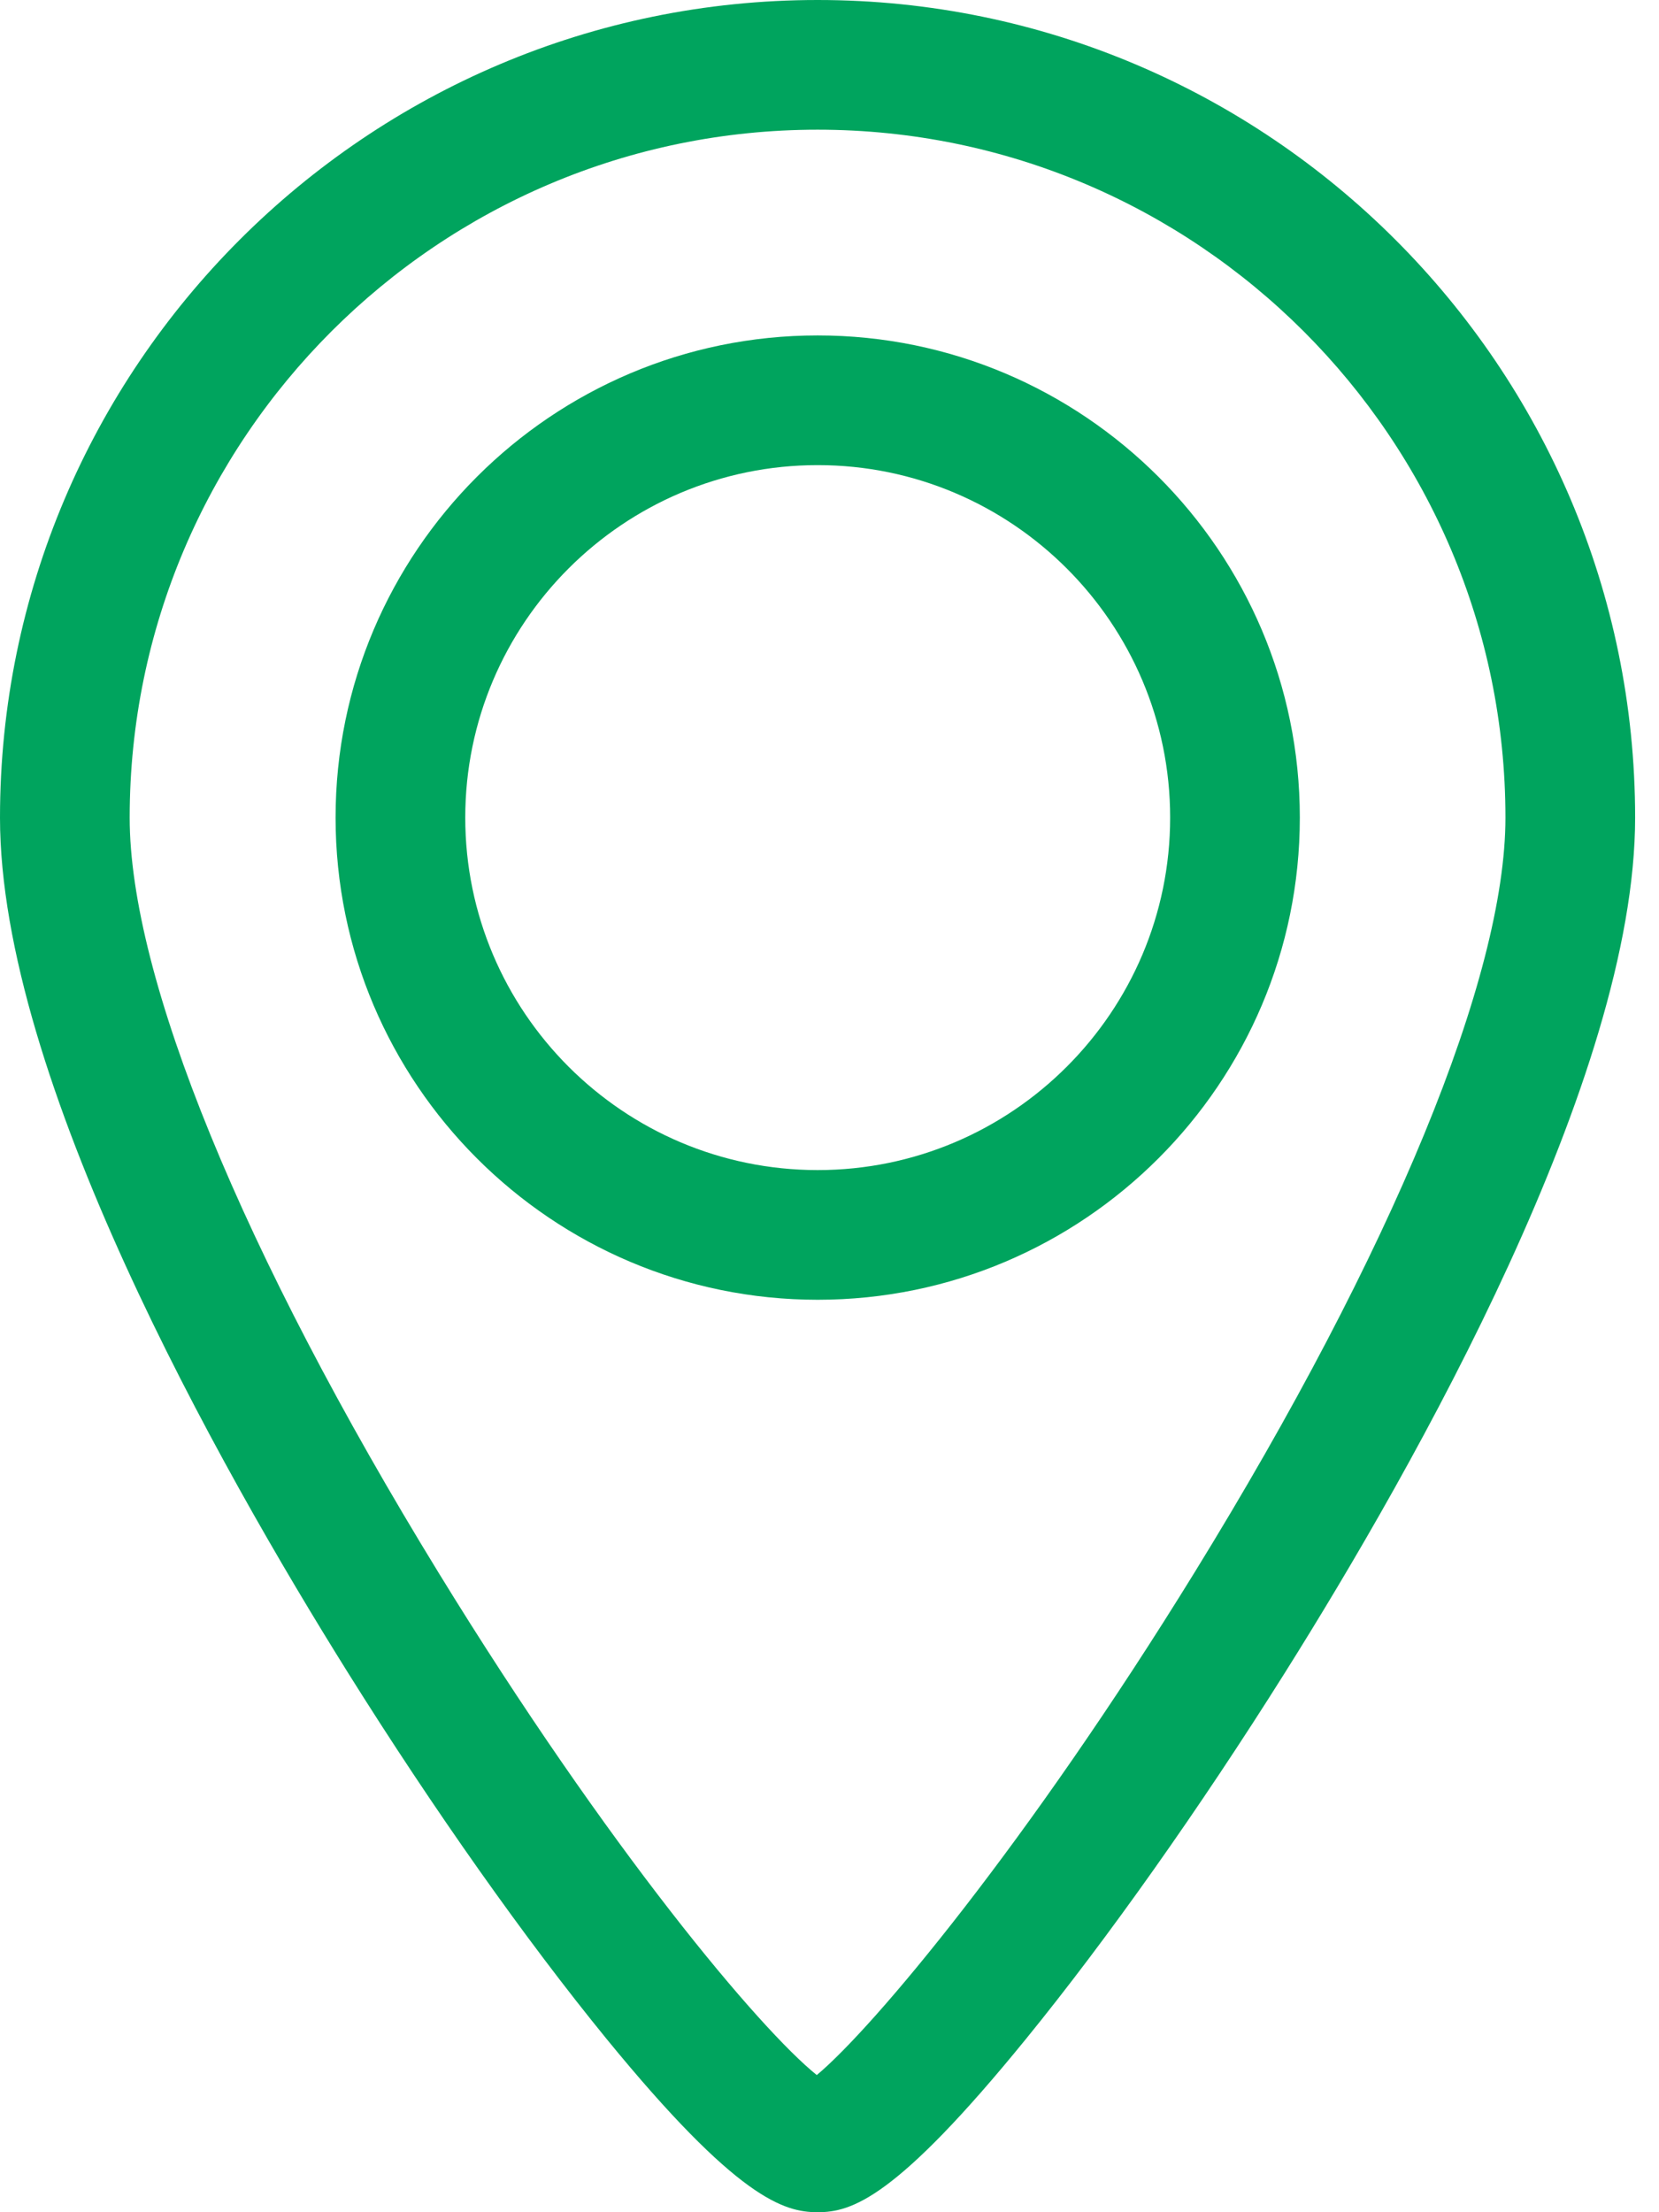 <?xml version="1.0" encoding="UTF-8" standalone="no"?>
<!DOCTYPE svg PUBLIC "-//W3C//DTD SVG 1.1//EN" "http://www.w3.org/Graphics/SVG/1.1/DTD/svg11.dtd">
<svg width="18" height="24" viewBox="0 0 18 24" fill="none" xmlns="http://www.w3.org/2000/svg">
    <path d="M8.872 3.639C5.987 3.639 3.641 5.985 3.641 8.87C3.641 11.754 5.987 14.101 8.872 14.101C11.756 14.101 14.103 11.754 14.103 8.87C14.103 5.985 11.756 3.639 8.872 3.639ZM8.872 12.694C6.763 12.694 5.048 10.978 5.048 8.87C5.048 6.761 6.763 5.046 8.872 5.046C10.98 5.046 12.696 6.761 12.696 8.87C12.696 10.978 10.98 12.694 8.872 12.694Z"
          fill="#00A45E"/>
    <path d="M8.871 0C3.979 0 0 3.979 0 8.871C0 11.691 2.366 15.894 3.776 18.148C4.704 19.631 5.701 21.042 6.583 22.122C8 23.855 8.507 24 8.871 24C9.24 24 9.719 23.855 11.131 22.121C12.015 21.035 13.013 19.624 13.94 18.149C15.36 15.89 17.741 11.68 17.741 8.87C17.741 3.979 13.762 0 8.871 0ZM12.964 17.054C11.145 20.007 9.474 22.002 8.862 22.512C8.247 22.018 6.604 20.07 4.759 17.063C2.629 13.591 1.407 10.605 1.407 8.871C1.407 4.755 4.755 1.407 8.871 1.407C12.986 1.407 16.334 4.755 16.334 8.871C16.334 10.595 15.106 13.577 12.964 17.054Z"
          fill="#00A45E"/>
</svg>

